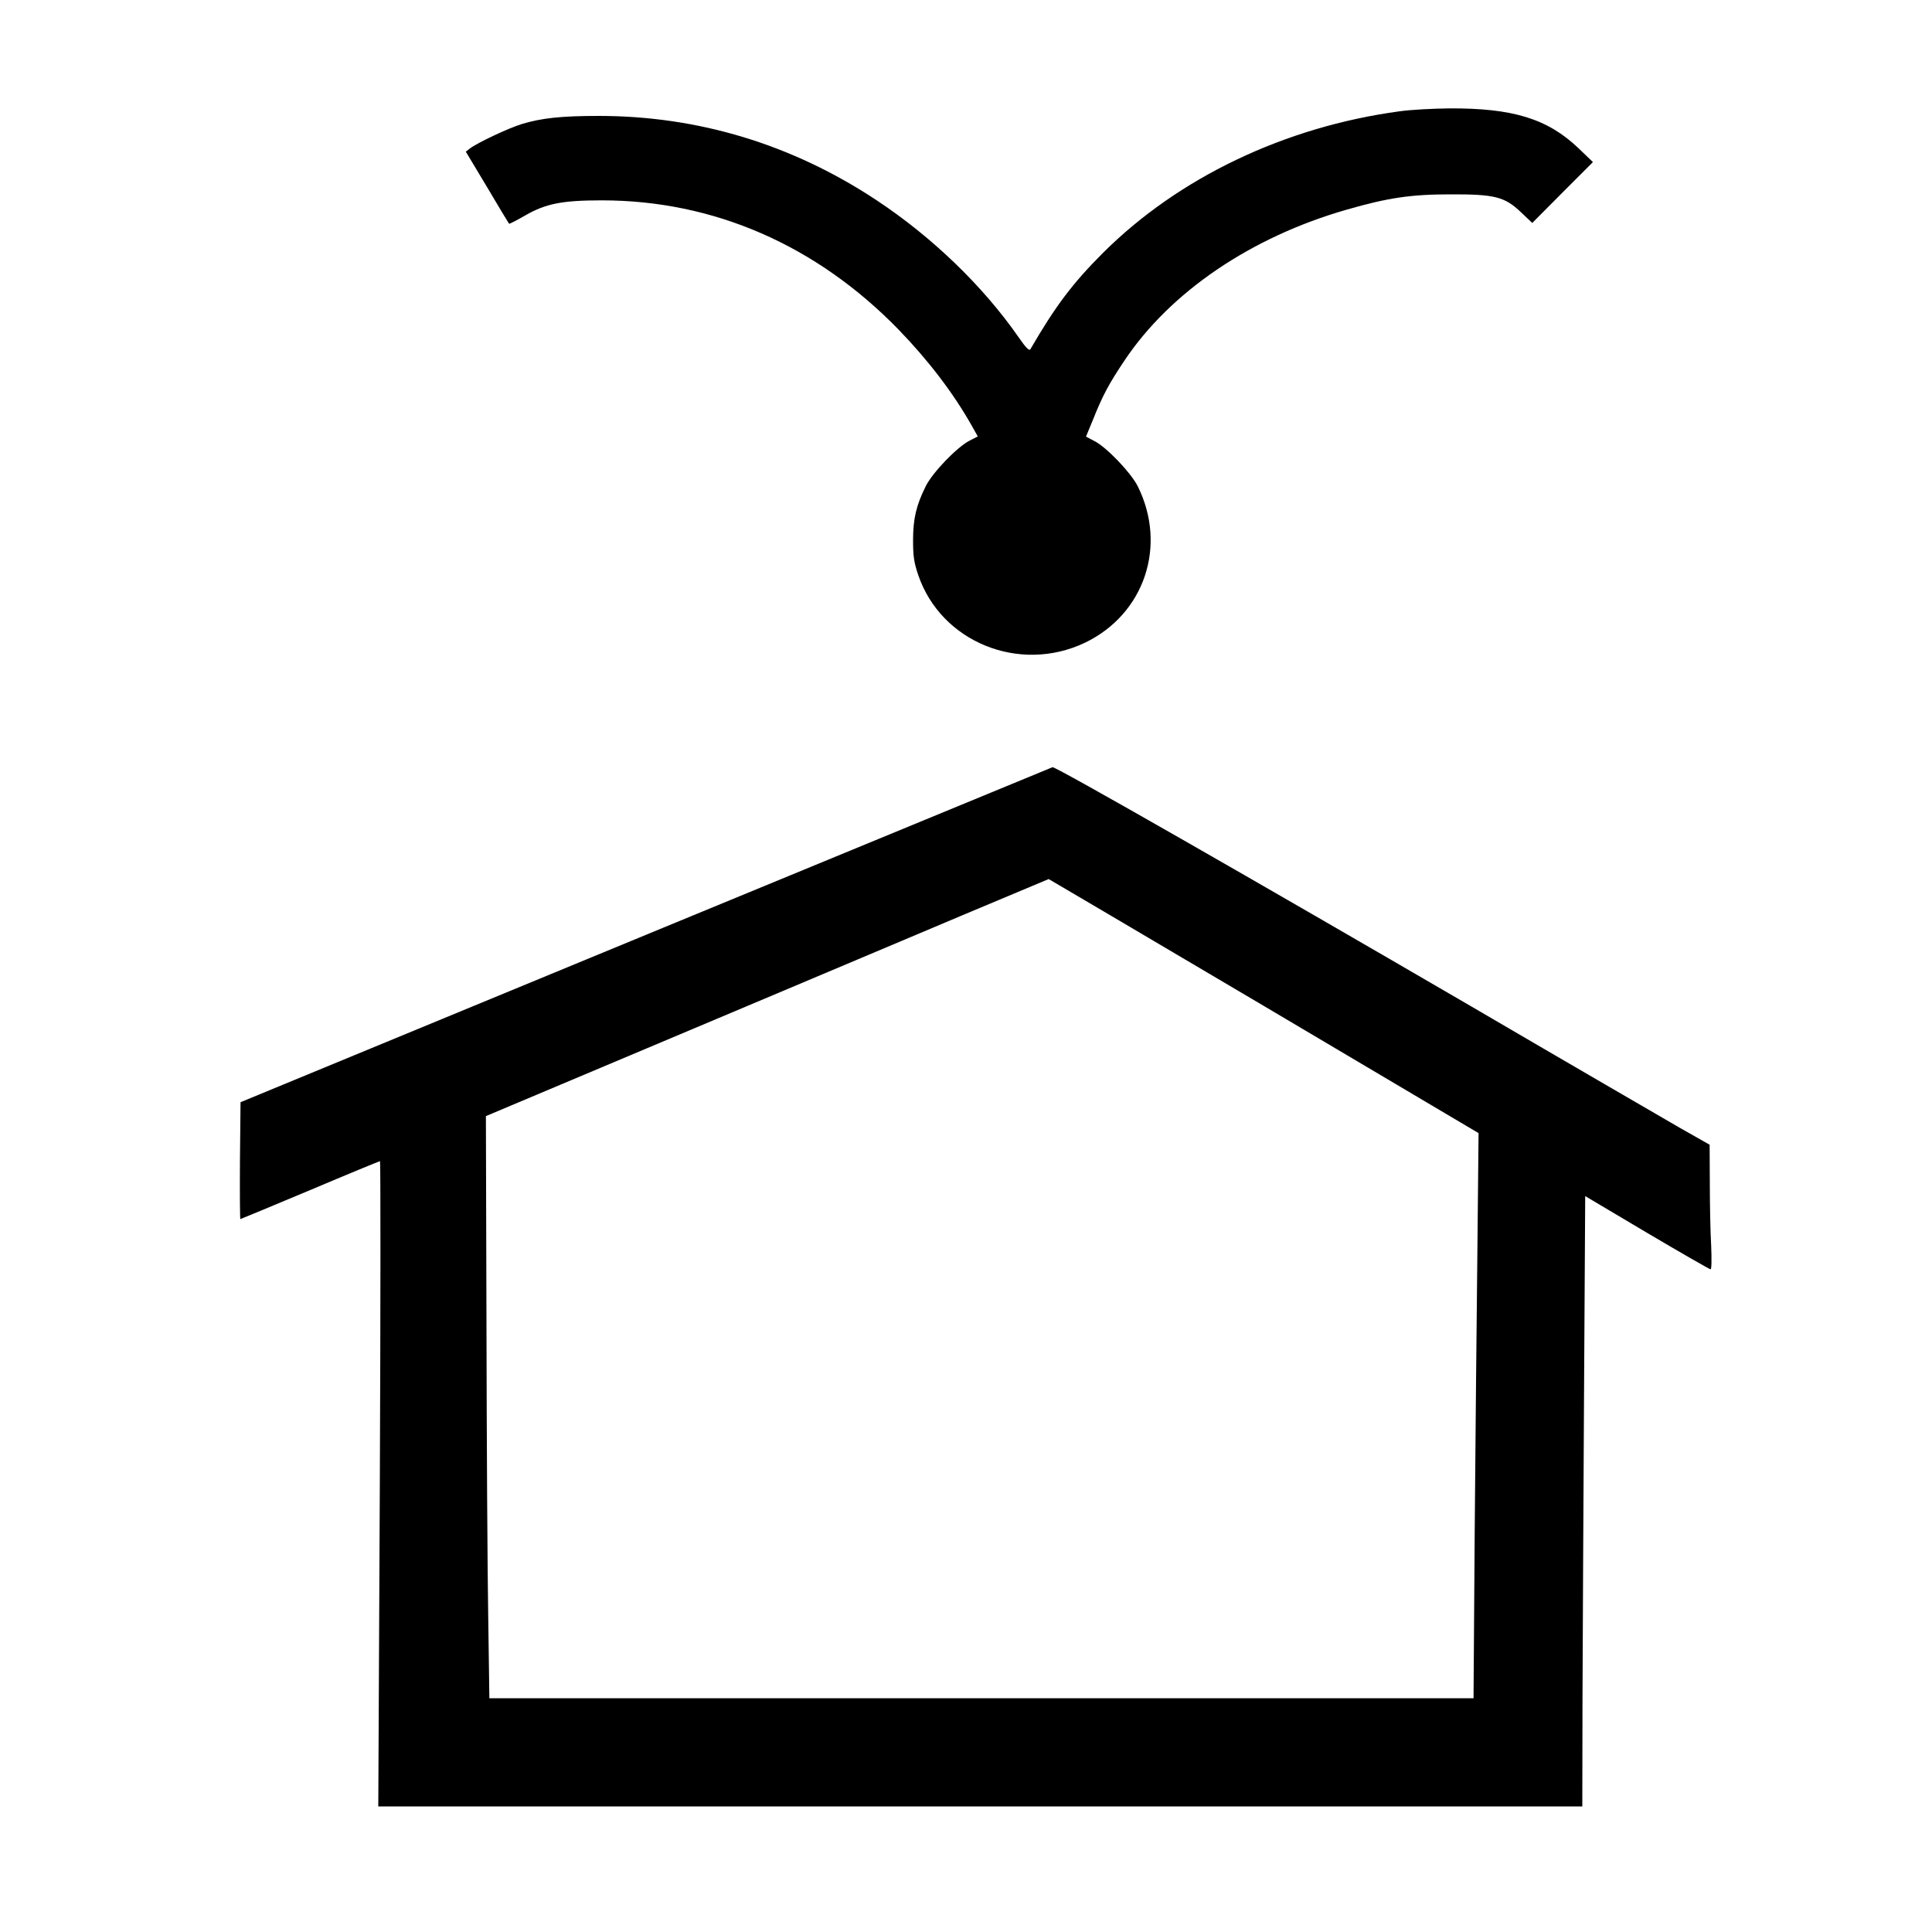 <?xml version="1.0" encoding="UTF-8" standalone="yes"?>
<svg version="1.0" xmlns="http://www.w3.org/2000/svg" width="100mm" height="100mm" viewBox="0 0 916 1000" preserveAspectRatio="xMidYMid meet">
  <g transform="translate(0,1000) scale(0.1,-0.1)" fill="#000000" stroke="none">
    <path d="M6825 9424 c-594 -80 -1145 -343 -1536 -733 -158 -158 -246 -275
-376 -499 -6 -9 -24 9 -59 60 -186 268 -450 522 -739 713 -436 288 -921 435
-1436 435 -194 0 -296 -11 -398 -42 -69 -21 -230 -97 -268 -126 l-22 -17 111
-185 c60 -102 111 -186 113 -188 2 -2 38 17 82 42 107 62 192 79 398 79 579 0
1111 -232 1536 -669 154 -159 283 -328 378 -496 l32 -57 -43 -22 c-64 -33
-190 -163 -226 -235 -49 -98 -66 -168 -66 -279 0 -83 4 -114 27 -182 118 -346
523 -511 862 -350 309 148 428 503 273 812 -36 70 -162 202 -225 233 l-42 22
36 87 c50 126 83 187 164 308 237 354 654 638 1150 780 212 61 331 79 534 79
232 1 283 -12 368 -93 l58 -55 157 158 157 157 -76 73 c-160 152 -340 207
-669 205 -85 -1 -200 -7 -255 -15z"/>
    <path d="M2925 5162 l-2100 -867 -3 -303 c-1 -166 0 -302 2 -302 2 0 165 68
361 150 196 83 359 150 362 150 3 0 3 -751 -1 -1670 l-8 -1670 3116 0 3116 0
1 563 c1 309 5 1020 8 1579 l6 1017 320 -190 c176 -104 324 -189 329 -189 5 0
6 50 3 122 -4 66 -7 212 -7 322 l-1 201 -157 89 c-86 50 -571 331 -1077 627
-1125 655 -2151 1242 -2167 1238 -1 0 -948 -391 -2103 -867z m3197 -369 l1111
-658 -6 -605 c-4 -333 -10 -991 -14 -1462 l-6 -858 -2547 0 -2547 0 -6 423
c-4 232 -8 910 -9 1506 l-3 1084 1455 613 c800 338 1456 614 1458 614 1 0 503
-296 1114 -657z"/>
  </g>
</svg>